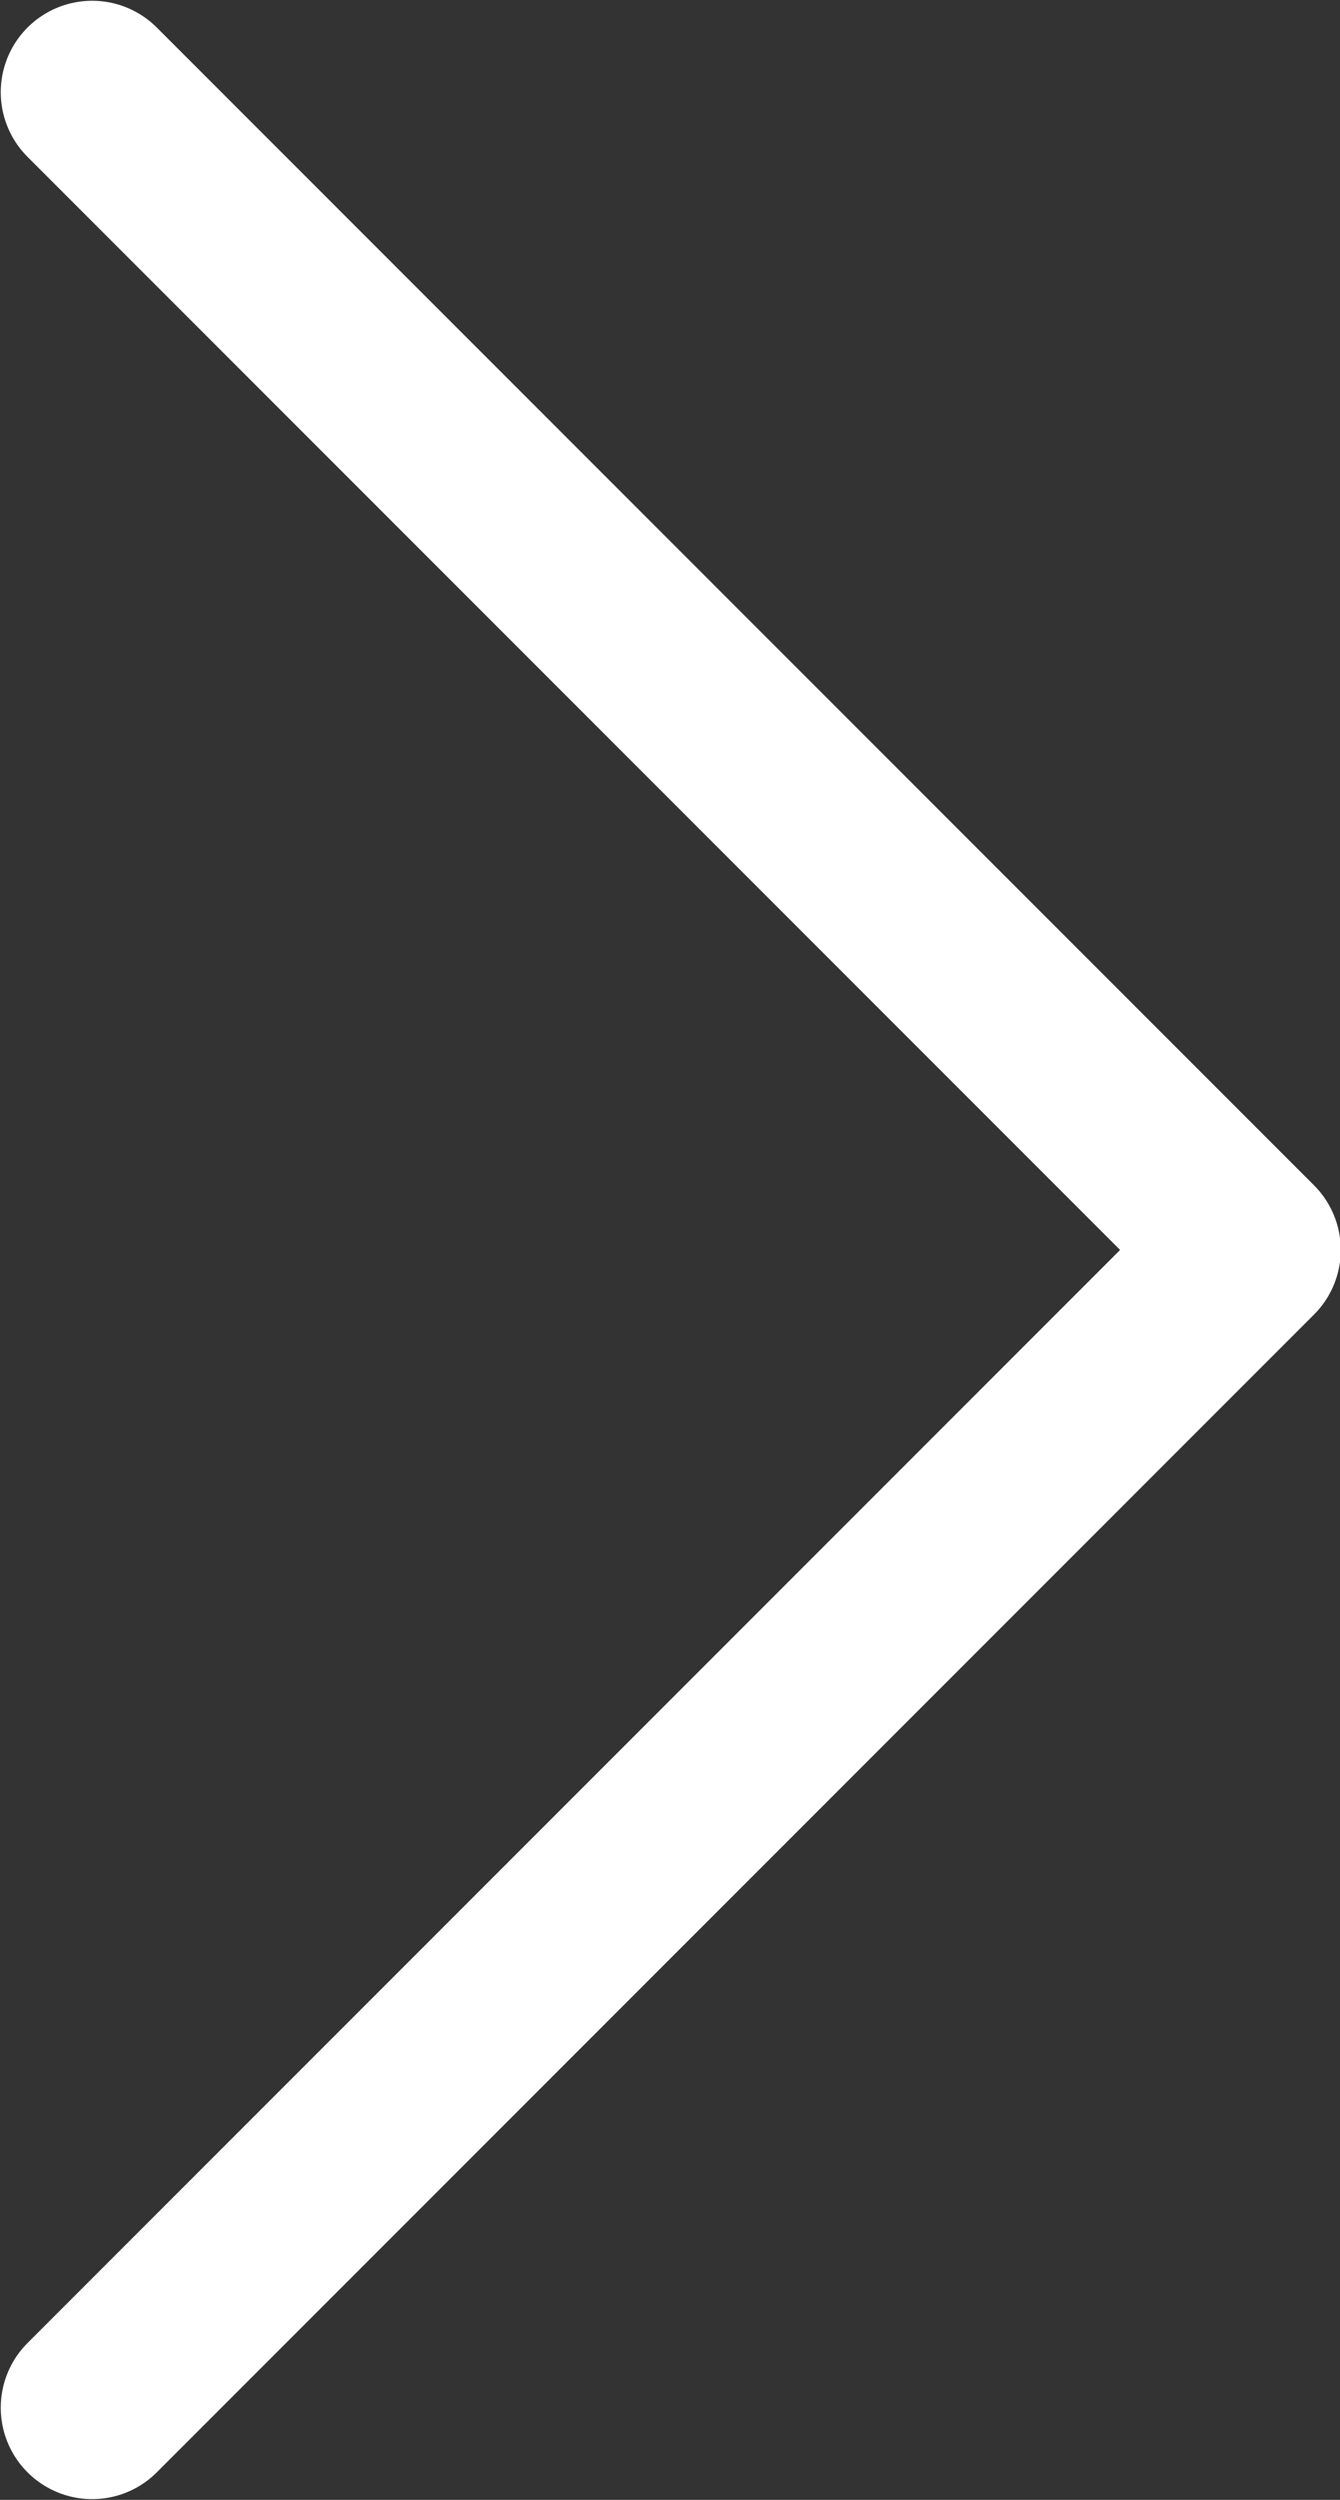 <?xml version="1.0" encoding="UTF-8"?>
<svg id="b" data-name="レイヤー_2" xmlns="http://www.w3.org/2000/svg" viewBox="0 0 8.87 16.54">
  <rect x="0" y="0" width="8.87" height="16.54" fill="#333333" stroke="none"/>
  <defs>
    <style>
      .d {
        fill: none;
        stroke: #fff;
        stroke-linecap: round;
        stroke-linejoin: round;
        stroke-width: 1.21px;
      }
    </style>
  </defs>
  <g id="c" data-name="ヘッダーフッター">
    <polyline class="d" points=".61 .61 8.27 8.27 .61 15.93"/>
  </g>
</svg>